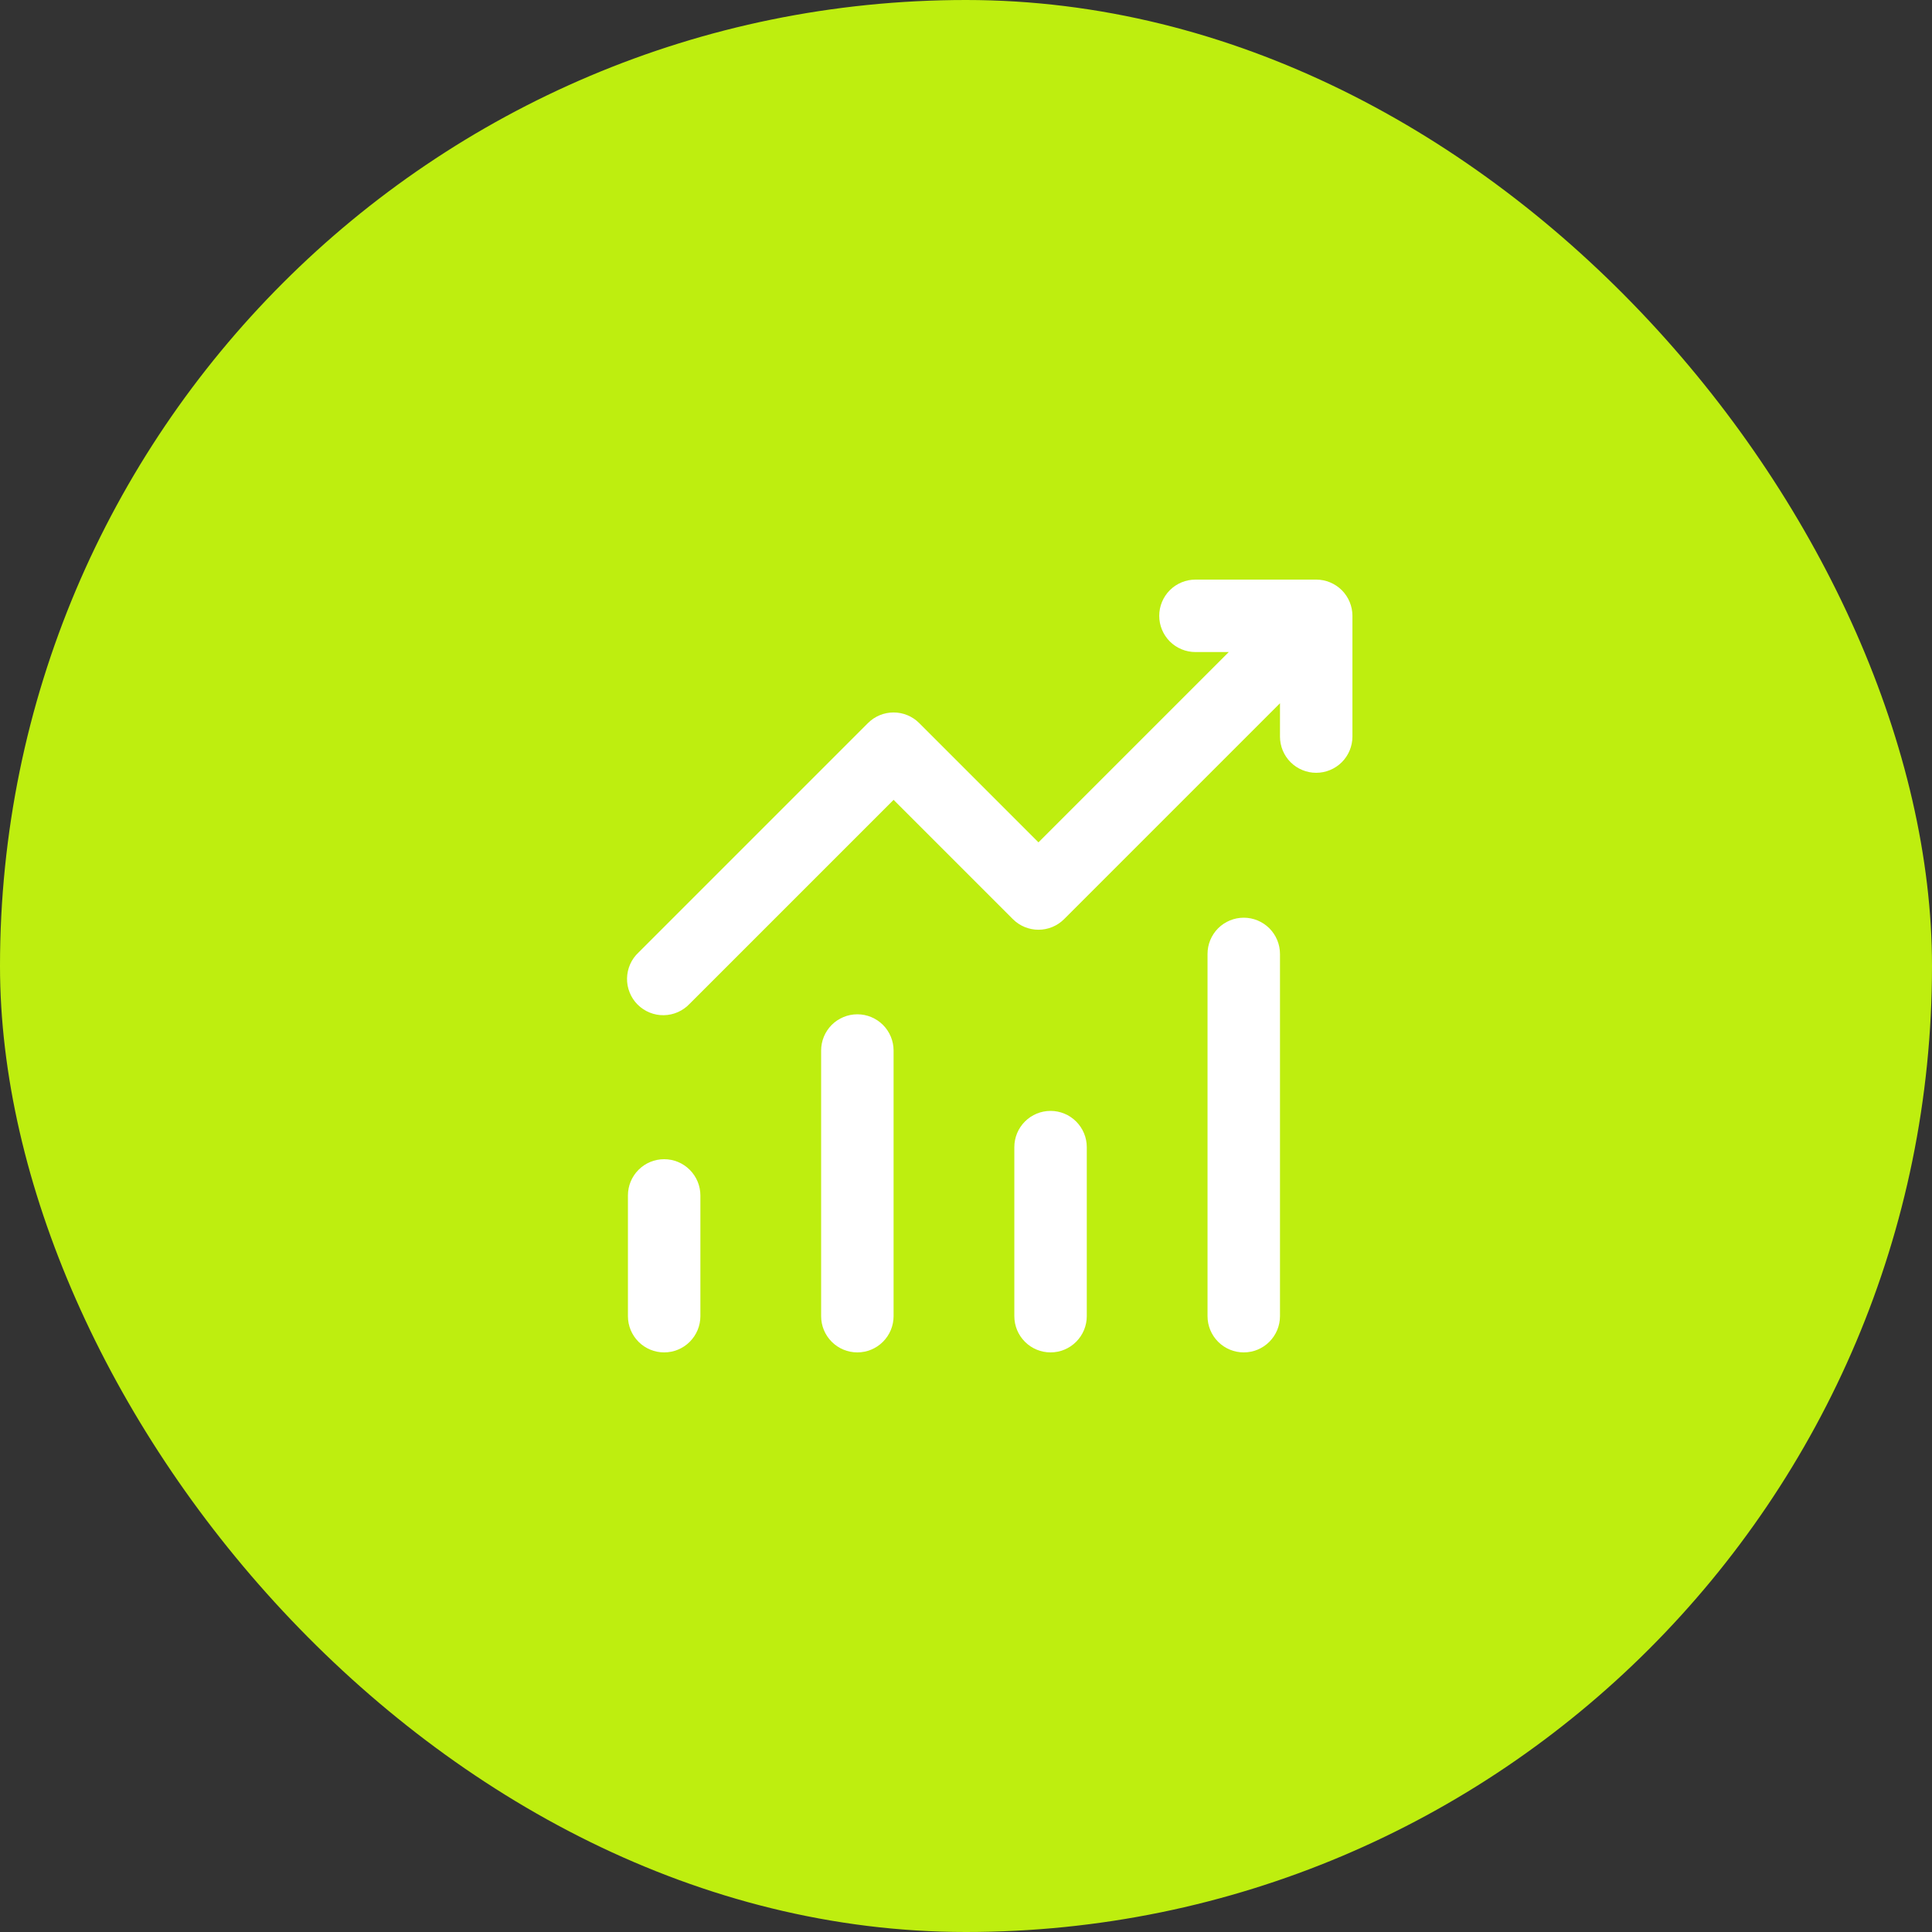 <svg width="60" height="60" viewBox="0 0 60 60" fill="none" xmlns="http://www.w3.org/2000/svg">
<rect x="0" y="0" width="60" height="60" fill="#333333" stroke="none"/>
<rect width="60" height="60" rx="30" fill="#BEEE0F"/>
<path d="M36.001 19.125C36.001 18.827 36.119 18.541 36.33 18.329C36.541 18.119 36.827 18 37.126 18H40.876C41.174 18 41.46 18.119 41.671 18.329C41.882 18.541 42.001 18.827 42.001 19.125V22.875C42.001 23.173 41.882 23.459 41.671 23.671C41.46 23.881 41.174 24 40.876 24C40.577 24 40.291 23.881 40.08 23.671C39.869 23.459 39.751 23.173 39.751 22.875V21.84L33.046 28.545C32.835 28.756 32.549 28.874 32.251 28.874C31.953 28.874 31.667 28.756 31.456 28.545L27.751 24.84L21.421 31.17C21.318 31.28 21.194 31.369 21.055 31.431C20.918 31.492 20.769 31.525 20.617 31.528C20.466 31.531 20.316 31.503 20.176 31.446C20.036 31.39 19.909 31.305 19.802 31.199C19.695 31.092 19.611 30.965 19.555 30.824C19.498 30.684 19.47 30.534 19.473 30.383C19.476 30.232 19.509 30.083 19.57 29.945C19.631 29.807 19.72 29.683 19.831 29.58L26.956 22.455C27.167 22.244 27.453 22.126 27.751 22.126C28.049 22.126 28.335 22.244 28.546 22.455L32.251 26.16L38.161 20.25H37.126C36.827 20.25 36.541 20.131 36.33 19.921C36.119 19.709 36.001 19.423 36.001 19.125ZM20.626 36C20.924 36 21.21 36.118 21.421 36.33C21.632 36.541 21.751 36.827 21.751 37.125V40.875C21.751 41.173 21.632 41.459 21.421 41.67C21.21 41.882 20.924 42 20.626 42C20.327 42 20.041 41.882 19.83 41.67C19.619 41.459 19.501 41.173 19.501 40.875V37.125C19.501 36.827 19.619 36.541 19.83 36.33C20.041 36.118 20.327 36 20.626 36ZM27.751 32.625C27.751 32.327 27.632 32.041 27.421 31.829C27.21 31.619 26.924 31.5 26.626 31.5C26.327 31.5 26.041 31.619 25.83 31.829C25.619 32.041 25.501 32.327 25.501 32.625V40.875C25.501 41.173 25.619 41.459 25.83 41.67C26.041 41.882 26.327 42 26.626 42C26.924 42 27.21 41.882 27.421 41.67C27.632 41.459 27.751 41.173 27.751 40.875V32.625ZM32.626 34.5C32.924 34.5 33.21 34.618 33.421 34.83C33.632 35.041 33.751 35.327 33.751 35.625V40.875C33.751 41.173 33.632 41.459 33.421 41.67C33.21 41.882 32.924 42 32.626 42C32.327 42 32.041 41.882 31.83 41.67C31.619 41.459 31.501 41.173 31.501 40.875V35.625C31.501 35.327 31.619 35.041 31.83 34.83C32.041 34.618 32.327 34.5 32.626 34.5ZM39.751 29.625C39.751 29.327 39.632 29.041 39.421 28.829C39.21 28.619 38.924 28.5 38.626 28.5C38.327 28.5 38.041 28.619 37.83 28.829C37.619 29.041 37.501 29.327 37.501 29.625V40.875C37.501 41.173 37.619 41.459 37.83 41.67C38.041 41.882 38.327 42 38.626 42C38.924 42 39.21 41.882 39.421 41.67C39.632 41.459 39.751 41.173 39.751 40.875V29.625Z" fill="white"/>
</svg>
